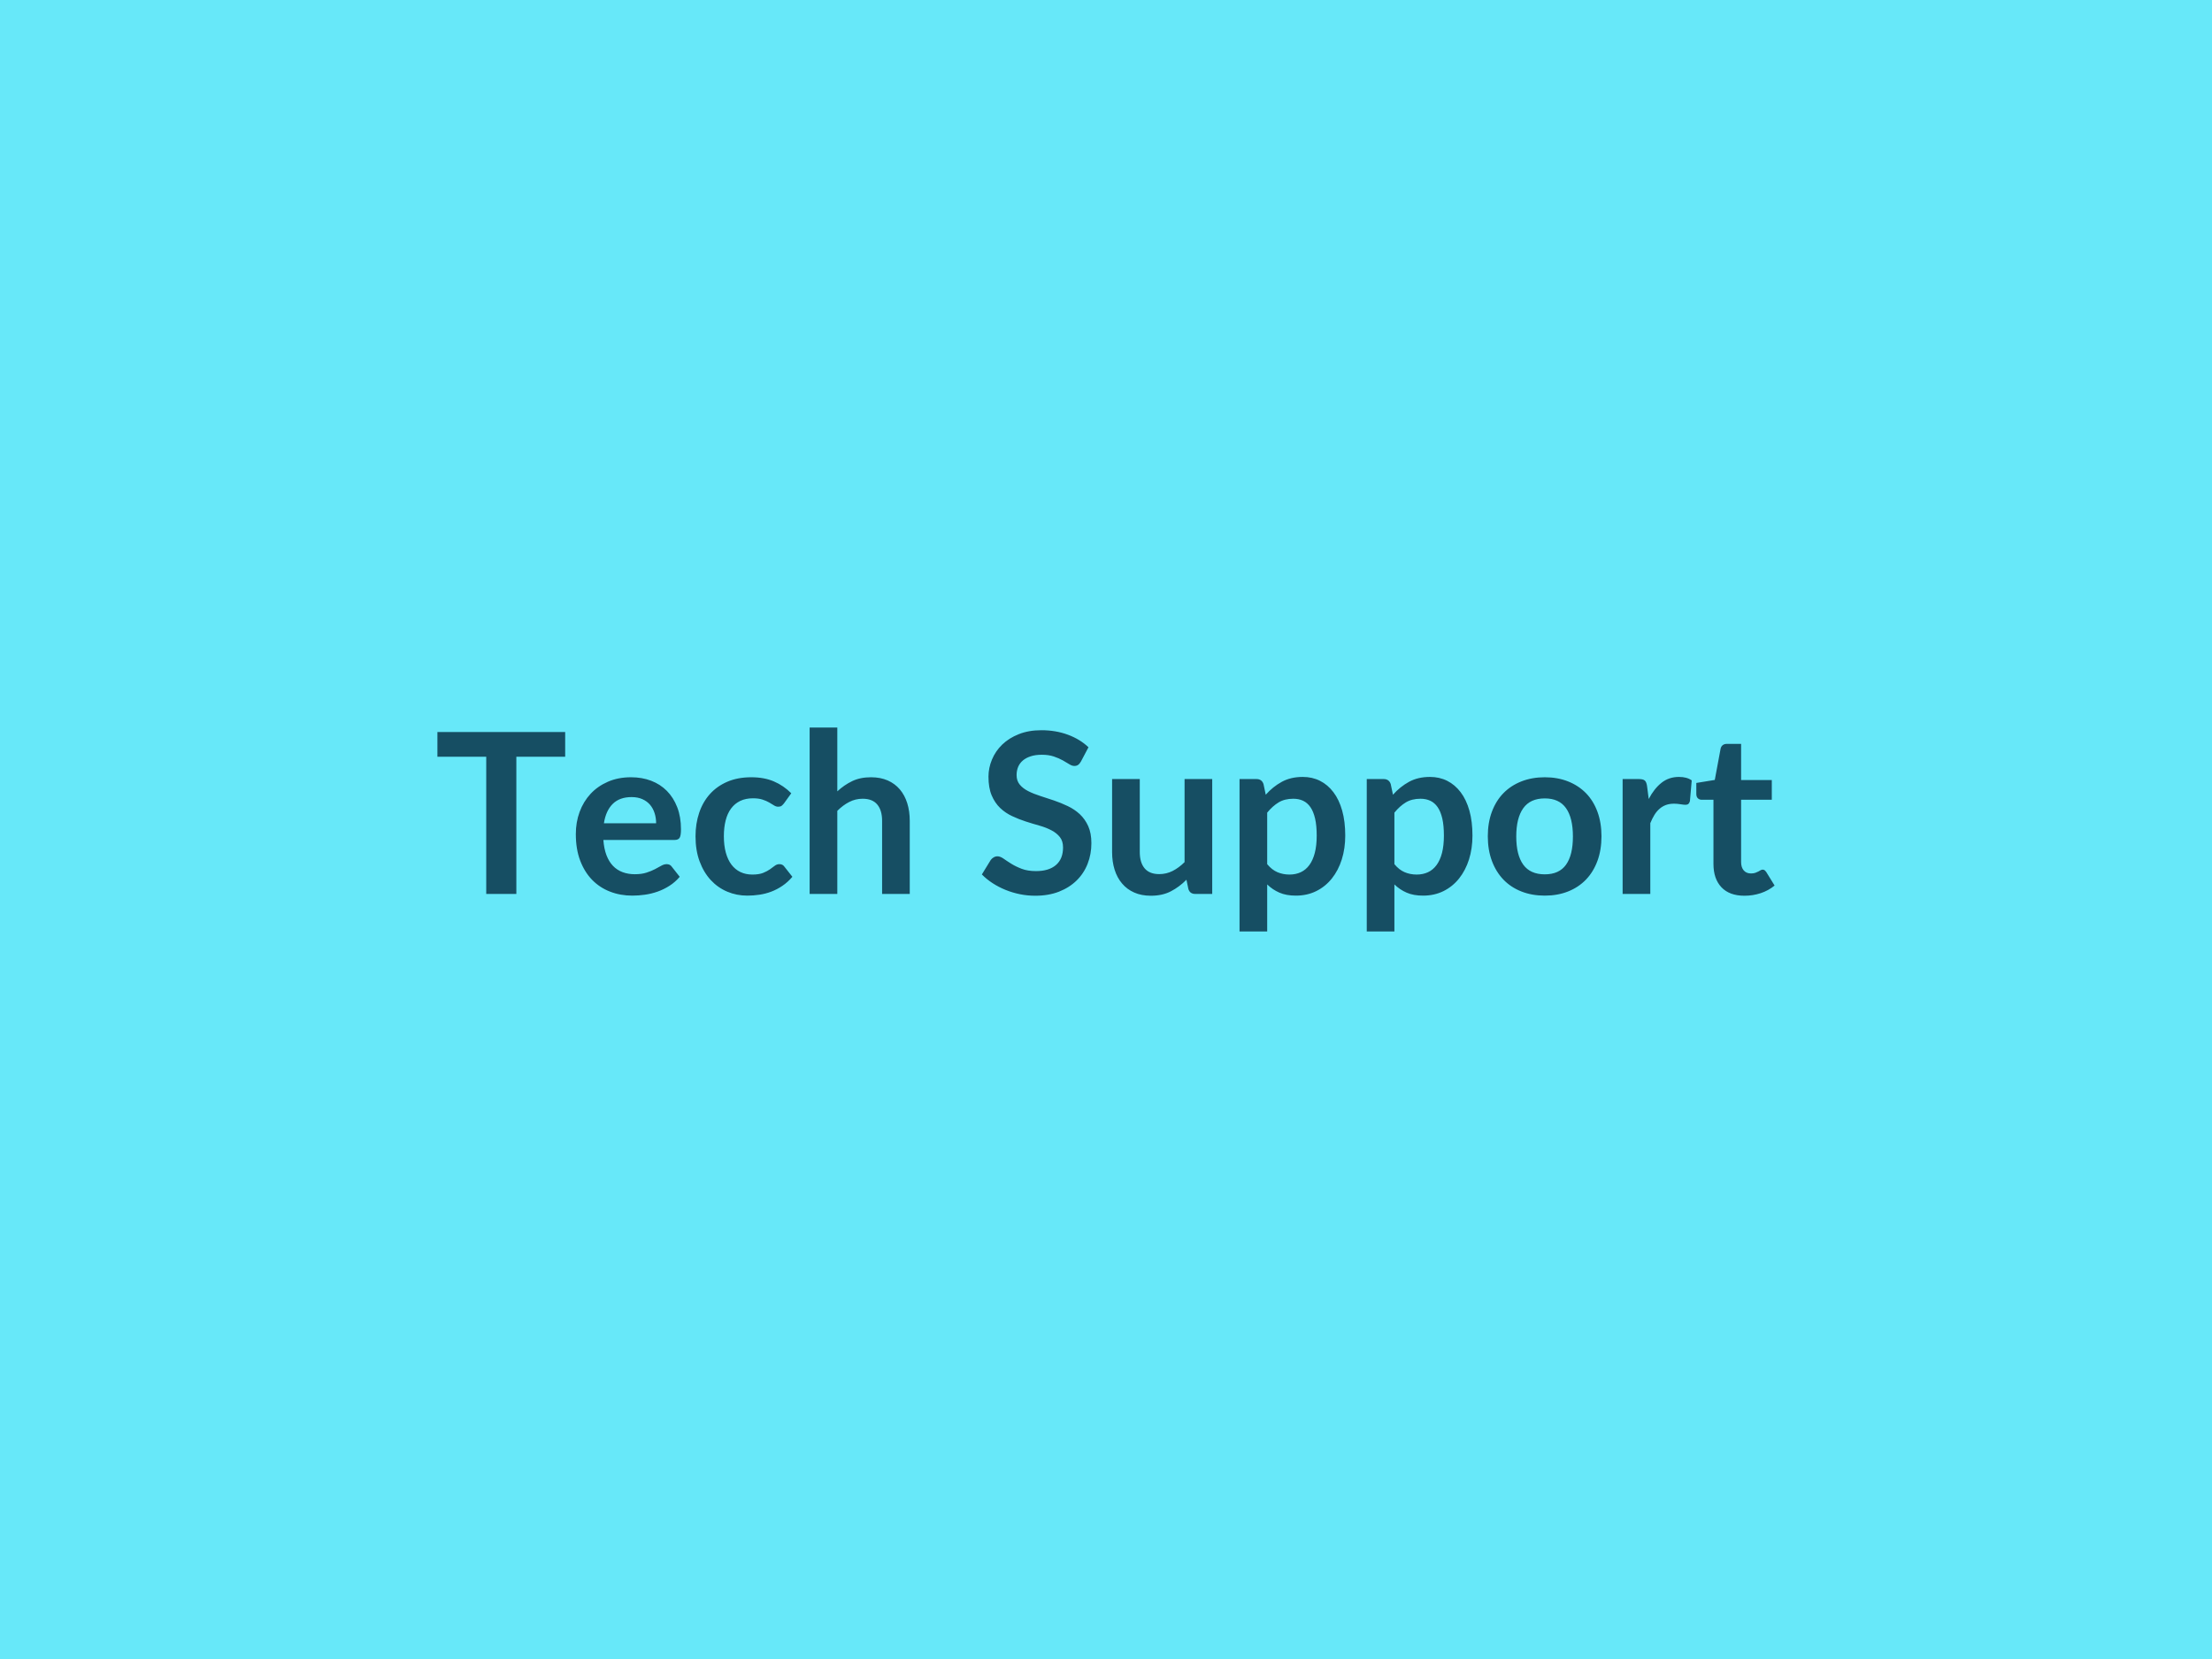 <?xml version="1.0" encoding="UTF-8"?>
<svg xmlns="http://www.w3.org/2000/svg" width="800" height="600" viewBox="0 0 800 600">
  <rect width="100%" height="100%" fill="#67e8f9"></rect>
  <path fill="#164e63" d="M204.405 264.745v8.95h-17.66v49.61h-10.89v-49.61h-17.66v-8.95zm14.01 33h18.88q0-1.94-.55-3.66t-1.64-3.02q-1.09-1.29-2.78-2.04-1.68-.75-3.9-.75-4.34 0-6.83 2.47t-3.18 7m25.52 6.04h-25.72q.24 3.2 1.13 5.53.9 2.33 2.35 3.84 1.46 1.52 3.47 2.27 2 .75 4.43.75t4.19-.57q1.76-.56 3.08-1.25t2.31-1.26q.99-.56 1.92-.56 1.26 0 1.87.93l2.87 3.64q-1.66 1.95-3.72 3.26-2.07 1.32-4.32 2.11t-4.57 1.11q-2.33.33-4.52.33-4.33 0-8.06-1.44t-6.48-4.25q-2.75-2.82-4.33-6.97t-1.58-9.62q0-4.25 1.37-8 1.38-3.74 3.95-6.52 2.57-2.77 6.28-4.39t8.36-1.62q3.93 0 7.25 1.25 3.32 1.26 5.71 3.67t3.75 5.91q1.36 3.51 1.36 8 0 2.27-.49 3.06t-1.86.79m42.24-16.89-2.63 3.65q-.45.56-.87.89-.43.32-1.24.32-.77 0-1.5-.47-.73-.46-1.74-1.05t-2.41-1.05q-1.4-.47-3.46-.47-2.63 0-4.62.95-1.98.96-3.3 2.74t-1.96 4.31q-.65 2.53-.65 5.73 0 3.32.71 5.92.71 2.59 2.04 4.35 1.34 1.76 3.24 2.67 1.91.91 4.3.91t3.86-.58q1.48-.59 2.49-1.3 1.02-.71 1.77-1.3.75-.58 1.68-.58 1.21 0 1.82.93l2.87 3.64q-1.66 1.95-3.6 3.26-1.94 1.32-4.03 2.11t-4.29 1.11q-2.21.33-4.4.33-3.84 0-7.25-1.44-3.4-1.44-5.95-4.19-2.55-2.76-4.03-6.75-1.48-3.98-1.48-9.09 0-4.57 1.32-8.48 1.31-3.91 3.87-6.77 2.55-2.85 6.31-4.47 3.77-1.62 8.67-1.62 4.66 0 8.16 1.5 3.51 1.5 6.3 4.29m16.65-23.77v23.08q2.43-2.27 5.34-3.68 2.92-1.42 6.85-1.42 3.4 0 6.03 1.15 2.63 1.16 4.39 3.24 1.77 2.09 2.68 4.98.91 2.9.91 6.38v26.45h-10v-26.45q0-3.8-1.75-5.89-1.74-2.09-5.3-2.09-2.59 0-4.86 1.18-2.27 1.17-4.29 3.2v30.05h-10.01v-60.18zm90.84 7.13-2.72 5.14q-.48.85-1.03 1.23-.55.39-1.36.39-.85 0-1.84-.63t-2.37-1.4-3.22-1.39q-1.84-.63-4.35-.63-2.27 0-3.97.55-1.7.54-2.86 1.51-1.15.98-1.72 2.33-.56 1.36-.56 2.98 0 2.06 1.15 3.44t3.06 2.35q1.9.97 4.33 1.74t4.98 1.64 4.98 2.03q2.43 1.15 4.34 2.91 1.9 1.77 3.06 4.32 1.15 2.55 1.15 6.19 0 3.97-1.36 7.44-1.35 3.46-3.97 6.03-2.61 2.57-6.37 4.05-3.77 1.48-8.63 1.48-2.8 0-5.51-.55t-5.2-1.56-4.68-2.43-3.89-3.16l3.2-5.22q.41-.57 1.05-.95.65-.39 1.38-.39 1.01 0 2.19.83 1.17.83 2.79 1.84 1.62 1.02 3.79 1.85t5.2.83q4.66 0 7.21-2.21t2.55-6.34q0-2.31-1.15-3.76-1.16-1.46-3.06-2.45-1.9-1-4.33-1.69-2.43-.68-4.94-1.49t-4.94-1.95q-2.43-1.13-4.34-2.95-1.9-1.83-3.06-4.56-1.15-2.73-1.15-6.74 0-3.2 1.28-6.24 1.27-3.04 3.7-5.39t6-3.76q3.56-1.42 8.18-1.42 5.18 0 9.55 1.62 4.38 1.62 7.46 4.54m34.75 11.5h10v41.55h-6.12q-1.98 0-2.51-1.82l-.69-3.32q-2.55 2.59-5.63 4.19-3.07 1.6-7.24 1.6-3.41 0-6.02-1.16-2.61-1.15-4.39-3.26-1.79-2.1-2.7-5-.91-2.89-.91-6.38v-26.4h10.01v26.4q0 3.81 1.76 5.9 1.76 2.08 5.28 2.08 2.59 0 4.86-1.15 2.27-1.16 4.3-3.18zm29.88 12.15v18.63q1.71 2.06 3.71 2.91 2.01.85 4.35.85 2.27 0 4.09-.85 1.83-.85 3.1-2.59 1.28-1.74 1.97-4.39.69-2.66.69-6.26 0-3.65-.59-6.18t-1.68-4.11q-1.1-1.58-2.66-2.31-1.55-.73-3.54-.73-3.12 0-5.3 1.32-2.19 1.32-4.14 3.71m-1.33-10.33.81 3.85q2.55-2.88 5.79-4.66t7.61-1.78q3.41 0 6.22 1.41 2.82 1.42 4.86 4.12 2.05 2.69 3.16 6.64t1.11 9.05q0 4.66-1.25 8.63-1.26 3.96-3.59 6.88t-5.63 4.56-7.39 1.64q-3.48 0-5.95-1.08-2.47-1.07-4.42-2.97v17.01h-10v-55.12h6.12q1.94 0 2.55 1.82m47.34 10.33v18.63q1.7 2.06 3.71 2.91 2 .85 4.35.85 2.27 0 4.09-.85 1.83-.85 3.1-2.59 1.28-1.74 1.97-4.39.68-2.66.68-6.26 0-3.65-.58-6.18-.59-2.53-1.68-4.11-1.1-1.58-2.66-2.31t-3.54-.73q-3.12 0-5.31 1.32-2.18 1.32-4.13 3.71m-1.33-10.33.81 3.85q2.55-2.88 5.79-4.66t7.61-1.78q3.4 0 6.22 1.41 2.81 1.42 4.86 4.12 2.04 2.69 3.16 6.64 1.11 3.95 1.11 9.05 0 4.66-1.25 8.63-1.26 3.96-3.59 6.88t-5.63 4.56-7.39 1.64q-3.48 0-5.95-1.08-2.47-1.07-4.42-2.97v17.01h-10v-55.12h6.11q1.95 0 2.56 1.82m55.72-2.47q4.62 0 8.41 1.5 3.78 1.5 6.48 4.25 2.69 2.75 4.15 6.72t1.46 8.87q0 4.94-1.46 8.91t-4.15 6.77q-2.7 2.79-6.48 4.29-3.79 1.5-8.41 1.5-4.65 0-8.46-1.5t-6.5-4.29q-2.69-2.8-4.17-6.77t-1.48-8.91q0-4.9 1.48-8.87t4.17-6.72 6.5-4.25 8.46-1.5m0 35.11q5.19 0 7.68-3.48t2.49-10.21q0-6.72-2.49-10.24-2.49-3.53-7.68-3.53-5.26 0-7.79 3.55-2.53 3.54-2.53 10.22 0 6.69 2.53 10.19t7.79 3.5m36.98-31.95.61 4.7q1.94-3.73 4.62-5.86 2.67-2.12 6.31-2.12 2.88 0 4.62 1.25l-.65 7.5q-.2.72-.59 1.03-.38.3-1.03.3-.61 0-1.8-.2t-2.33-.2q-1.66 0-2.96.48-1.29.49-2.32 1.4-1.04.91-1.83 2.21-.79 1.29-1.47 2.95v25.6h-10.01v-41.55h5.87q1.54 0 2.15.54.61.55.81 1.97m35.24 39.69q-5.43 0-8.33-3.06-2.89-3.06-2.89-8.44v-23.21h-4.26q-.81 0-1.37-.53-.57-.52-.57-1.58v-3.97l6.68-1.09 2.11-11.34q.2-.81.77-1.25.57-.45 1.46-.45h5.18v13.08h11.1v7.13h-11.1v22.52q0 1.94.95 3.03.95 1.1 2.61 1.1.94 0 1.56-.22.63-.23 1.1-.47.46-.24.83-.47.36-.22.73-.22.44 0 .73.22.28.23.6.67l3 4.86q-2.19 1.82-5.02 2.76-2.84.93-5.87.93"></path>
</svg>
